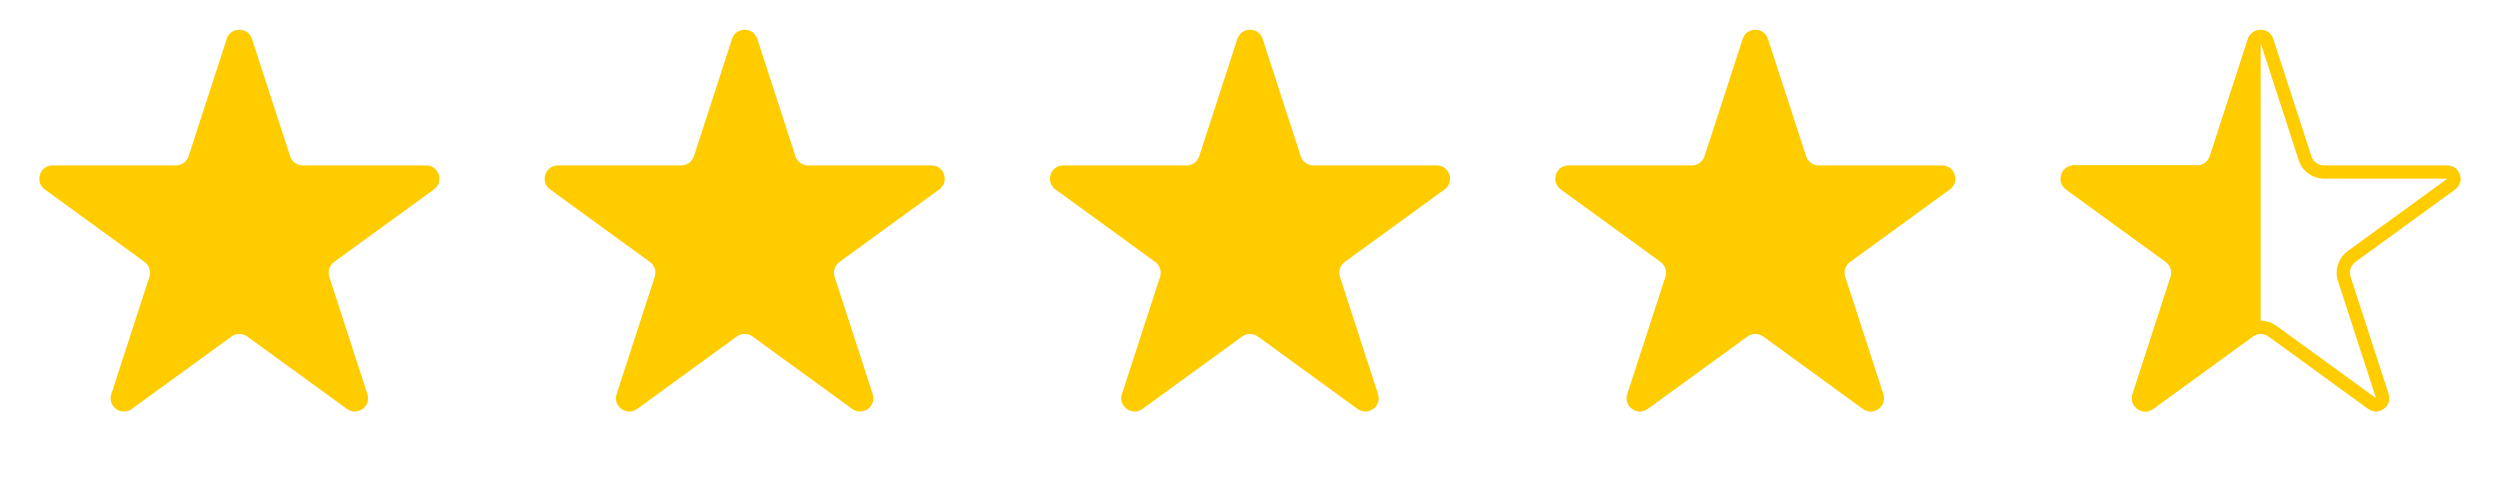 <svg width="188" height="36" viewBox="0 0 188 36" fill="none" xmlns="http://www.w3.org/2000/svg">
<path d="M17.049 2.927C17.348 2.006 18.652 2.006 18.951 2.927L21.817 11.747C21.951 12.159 22.335 12.438 22.768 12.438H32.041C33.01 12.438 33.413 13.677 32.629 14.247L25.127 19.698C24.776 19.952 24.63 20.404 24.763 20.816L27.629 29.635C27.928 30.557 26.874 31.323 26.09 30.753L18.588 25.302C18.237 25.048 17.763 25.048 17.412 25.302L9.91 30.753C9.126 31.323 8.072 30.557 8.371 29.635L11.237 20.816C11.37 20.404 11.224 19.952 10.873 19.698L3.371 14.247C2.587 13.677 2.99 12.438 3.959 12.438H13.232C13.665 12.438 14.049 12.159 14.183 11.747L17.049 2.927Z" fill="#FFCC00"/>
<path d="M55.049 2.927C55.348 2.006 56.652 2.006 56.951 2.927L59.817 11.747C59.951 12.159 60.335 12.438 60.768 12.438H70.041C71.01 12.438 71.413 13.677 70.629 14.247L63.127 19.698C62.776 19.952 62.63 20.404 62.763 20.816L65.629 29.635C65.928 30.557 64.874 31.323 64.09 30.753L56.588 25.302C56.237 25.048 55.763 25.048 55.412 25.302L47.91 30.753C47.126 31.323 46.072 30.557 46.371 29.635L49.237 20.816C49.37 20.404 49.224 19.952 48.873 19.698L41.371 14.247C40.587 13.677 40.99 12.438 41.959 12.438H51.232C51.665 12.438 52.049 12.159 52.183 11.747L55.049 2.927Z" fill="#FFCC00"/>
<path d="M93.049 2.927C93.348 2.006 94.652 2.006 94.951 2.927L97.817 11.747C97.951 12.159 98.335 12.438 98.768 12.438H108.041C109.01 12.438 109.413 13.677 108.629 14.247L101.127 19.698C100.776 19.952 100.63 20.404 100.763 20.816L103.629 29.635C103.928 30.557 102.874 31.323 102.09 30.753L94.588 25.302C94.237 25.048 93.763 25.048 93.412 25.302L85.91 30.753C85.126 31.323 84.072 30.557 84.371 29.635L87.237 20.816C87.371 20.404 87.224 19.952 86.873 19.698L79.371 14.247C78.587 13.677 78.99 12.438 79.959 12.438H89.232C89.665 12.438 90.049 12.159 90.183 11.747L93.049 2.927Z" fill="#FFCC00"/>
<path d="M131.049 2.927C131.348 2.006 132.652 2.006 132.951 2.927L135.817 11.747C135.951 12.159 136.335 12.438 136.768 12.438H146.041C147.01 12.438 147.413 13.677 146.629 14.247L139.127 19.698C138.776 19.952 138.63 20.404 138.763 20.816L141.629 29.635C141.928 30.557 140.874 31.323 140.09 30.753L132.588 25.302C132.237 25.048 131.763 25.048 131.412 25.302L123.91 30.753C123.126 31.323 122.072 30.557 122.371 29.635L125.237 20.816C125.37 20.404 125.224 19.952 124.873 19.698L117.371 14.247C116.587 13.677 116.99 12.438 117.959 12.438H127.232C127.665 12.438 128.049 12.159 128.183 11.747L131.049 2.927Z" fill="#FFCC00"/>
<path d="M169.524 3.082C169.674 2.621 170.326 2.621 170.476 3.082L173.341 11.901C173.542 12.519 174.118 12.937 174.768 12.938H184.041C184.525 12.938 184.727 13.557 184.335 13.842L176.833 19.293C176.307 19.675 176.087 20.352 176.288 20.97L179.153 29.79C179.303 30.251 178.776 30.633 178.384 30.349L170.882 24.898C170.356 24.516 169.644 24.516 169.118 24.898L161.616 30.349C161.224 30.633 160.697 30.251 160.847 29.79L163.712 20.97C163.913 20.352 163.693 19.675 163.167 19.293L155.665 13.842C155.273 13.557 155.475 12.938 155.959 12.938H165.232C165.882 12.937 166.458 12.519 166.659 11.901L169.524 3.082Z" stroke="#FFCC00"/>
<path d="M169.073 2.853C169.24 2.339 170 2.459 170 3L170 15V20L170 22.5V24.366C170 24.686 169.847 24.987 169.588 25.175L161.91 30.753C161.126 31.323 160.071 30.557 160.371 29.635L163.236 20.816C163.37 20.404 163.224 19.952 162.873 19.698L155.371 14.247C154.587 13.677 154.99 12.438 155.959 12.438H165.232C165.665 12.438 166.049 12.159 166.183 11.747L169.073 2.853Z" fill="#FFCC00"/>
</svg>
